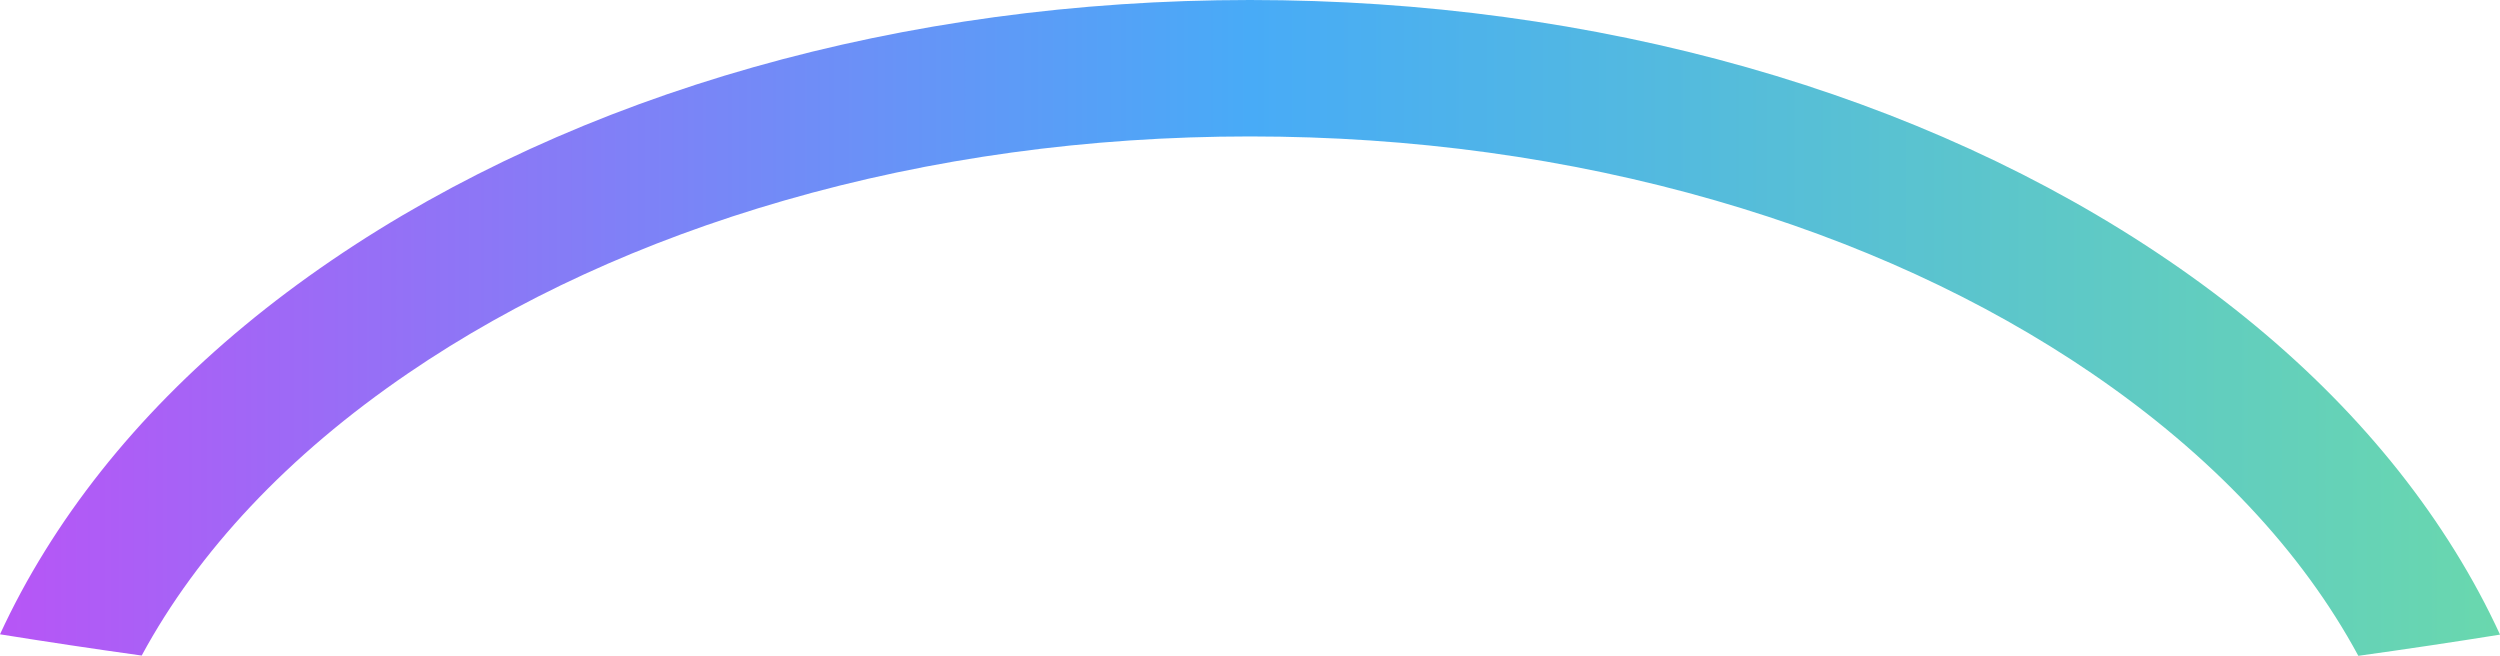 <svg xmlns="http://www.w3.org/2000/svg" xmlns:xlink="http://www.w3.org/1999/xlink" id="Calque_2" data-name="Calque 2" viewBox="0 0 1026.13 269.19"><defs><style>      .cls-1 {        fill: url(#Dégradé_sans_nom_15);      }    </style><linearGradient id="D&#xE9;grad&#xE9;_sans_nom_15" data-name="D&#xE9;grad&#xE9; sans nom 15" x1="-25.89" y1="134.59" x2="1051.96" y2="134.59" gradientUnits="userSpaceOnUse"><stop offset="0" stop-color="#bd51f6"></stop><stop offset=".5" stop-color="#48abf7"></stop><stop offset="1" stop-color="#6bdaaa"></stop></linearGradient></defs><g id="Calque_2-2" data-name="Calque 2"><path class="cls-1" d="M890.09,106.94C788.99,37.98,655.08,0,513.03,0S237.08,37.98,135.98,106.94c-50.17,34.22-89.71,74.31-117.51,119.15-6.98,11.25-13.13,22.68-18.47,34.26,19.13,3.07,38.52,5.99,58.16,8.72,23.11-42.78,60.08-82.24,109.38-115.87,44.46-30.33,96.41-54.19,154.39-70.91,60.47-17.45,124.77-26.29,191.11-26.29s130.65,8.84,191.11,26.29c57.98,16.73,109.92,40.59,154.39,70.91,49.34,33.66,86.33,73.16,109.44,115.98,19.64-2.73,39.03-5.63,58.16-8.7-5.35-11.63-11.52-23.1-18.53-34.39-27.81-44.84-67.34-84.93-117.51-119.15Z"></path></g></svg>